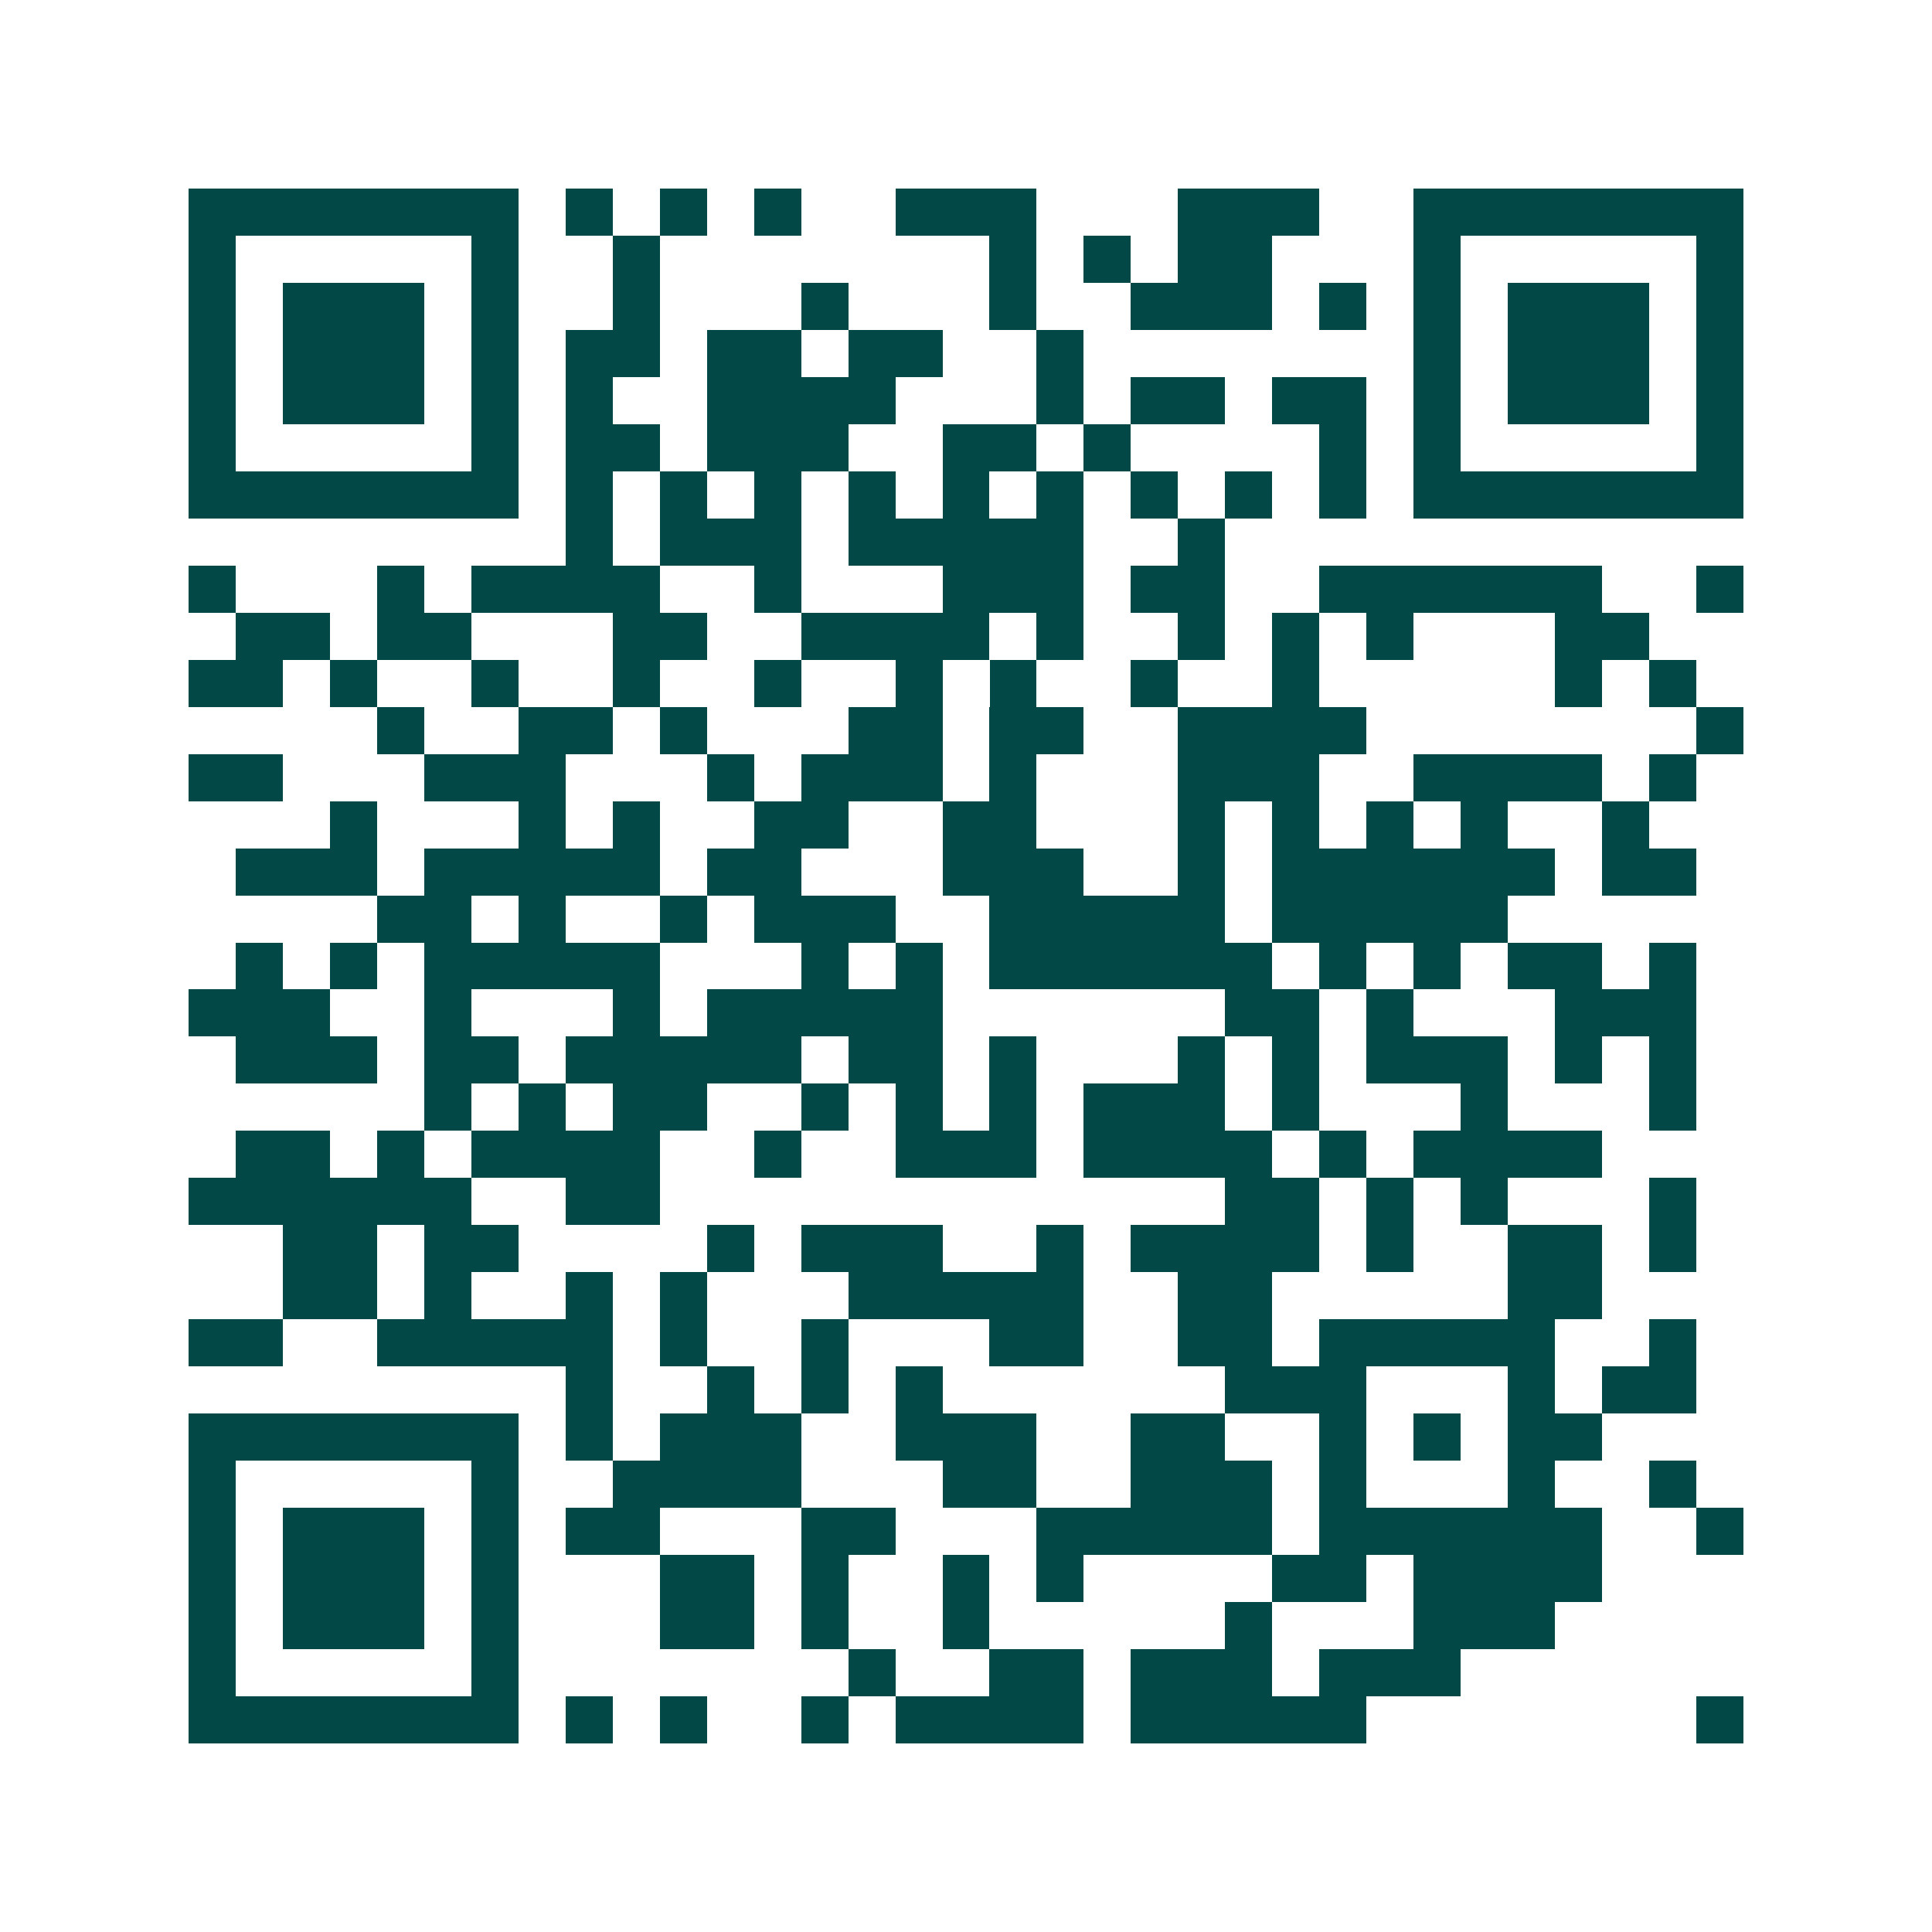 <svg xmlns="http://www.w3.org/2000/svg" width="200" height="200" viewBox="0 0 41 41" shape-rendering="crispEdges"><path fill="#ffffff" d="M0 0h41v41H0z"/><path stroke="#014847" d="M4 4.5h7m1 0h1m1 0h1m1 0h1m2 0h3m3 0h3m2 0h7M4 5.5h1m5 0h1m2 0h1m7 0h1m1 0h1m1 0h2m3 0h1m5 0h1M4 6.5h1m1 0h3m1 0h1m2 0h1m3 0h1m3 0h1m2 0h3m1 0h1m1 0h1m1 0h3m1 0h1M4 7.5h1m1 0h3m1 0h1m1 0h2m1 0h2m1 0h2m2 0h1m7 0h1m1 0h3m1 0h1M4 8.5h1m1 0h3m1 0h1m1 0h1m2 0h4m3 0h1m1 0h2m1 0h2m1 0h1m1 0h3m1 0h1M4 9.5h1m5 0h1m1 0h2m1 0h3m2 0h2m1 0h1m4 0h1m1 0h1m5 0h1M4 10.5h7m1 0h1m1 0h1m1 0h1m1 0h1m1 0h1m1 0h1m1 0h1m1 0h1m1 0h1m1 0h7M12 11.5h1m1 0h3m1 0h5m2 0h1M4 12.5h1m3 0h1m1 0h4m2 0h1m3 0h3m1 0h2m2 0h6m2 0h1M5 13.5h2m1 0h2m3 0h2m2 0h4m1 0h1m2 0h1m1 0h1m1 0h1m3 0h2M4 14.5h2m1 0h1m2 0h1m2 0h1m2 0h1m2 0h1m1 0h1m2 0h1m2 0h1m5 0h1m1 0h1M8 15.5h1m2 0h2m1 0h1m3 0h2m1 0h2m2 0h4m7 0h1M4 16.5h2m3 0h3m3 0h1m1 0h3m1 0h1m3 0h3m2 0h4m1 0h1M7 17.5h1m3 0h1m1 0h1m2 0h2m2 0h2m3 0h1m1 0h1m1 0h1m1 0h1m2 0h1M5 18.5h3m1 0h5m1 0h2m3 0h3m2 0h1m1 0h6m1 0h2M8 19.5h2m1 0h1m2 0h1m1 0h3m2 0h5m1 0h5M5 20.5h1m1 0h1m1 0h5m3 0h1m1 0h1m1 0h6m1 0h1m1 0h1m1 0h2m1 0h1M4 21.5h3m2 0h1m3 0h1m1 0h5m6 0h2m1 0h1m3 0h3M5 22.5h3m1 0h2m1 0h5m1 0h2m1 0h1m3 0h1m1 0h1m1 0h3m1 0h1m1 0h1M9 23.5h1m1 0h1m1 0h2m2 0h1m1 0h1m1 0h1m1 0h3m1 0h1m3 0h1m3 0h1M5 24.5h2m1 0h1m1 0h4m2 0h1m2 0h3m1 0h4m1 0h1m1 0h4M4 25.5h6m2 0h2m12 0h2m1 0h1m1 0h1m3 0h1M6 26.5h2m1 0h2m4 0h1m1 0h3m2 0h1m1 0h4m1 0h1m2 0h2m1 0h1M6 27.5h2m1 0h1m2 0h1m1 0h1m3 0h5m2 0h2m5 0h2M4 28.5h2m2 0h5m1 0h1m2 0h1m3 0h2m2 0h2m1 0h5m2 0h1M12 29.5h1m2 0h1m1 0h1m1 0h1m6 0h3m3 0h1m1 0h2M4 30.5h7m1 0h1m1 0h3m2 0h3m2 0h2m2 0h1m1 0h1m1 0h2M4 31.5h1m5 0h1m2 0h4m3 0h2m2 0h3m1 0h1m3 0h1m2 0h1M4 32.5h1m1 0h3m1 0h1m1 0h2m3 0h2m3 0h5m1 0h6m2 0h1M4 33.5h1m1 0h3m1 0h1m3 0h2m1 0h1m2 0h1m1 0h1m4 0h2m1 0h4M4 34.5h1m1 0h3m1 0h1m3 0h2m1 0h1m2 0h1m5 0h1m3 0h3M4 35.5h1m5 0h1m7 0h1m2 0h2m1 0h3m1 0h3M4 36.5h7m1 0h1m1 0h1m2 0h1m1 0h4m1 0h5m7 0h1"/></svg>
